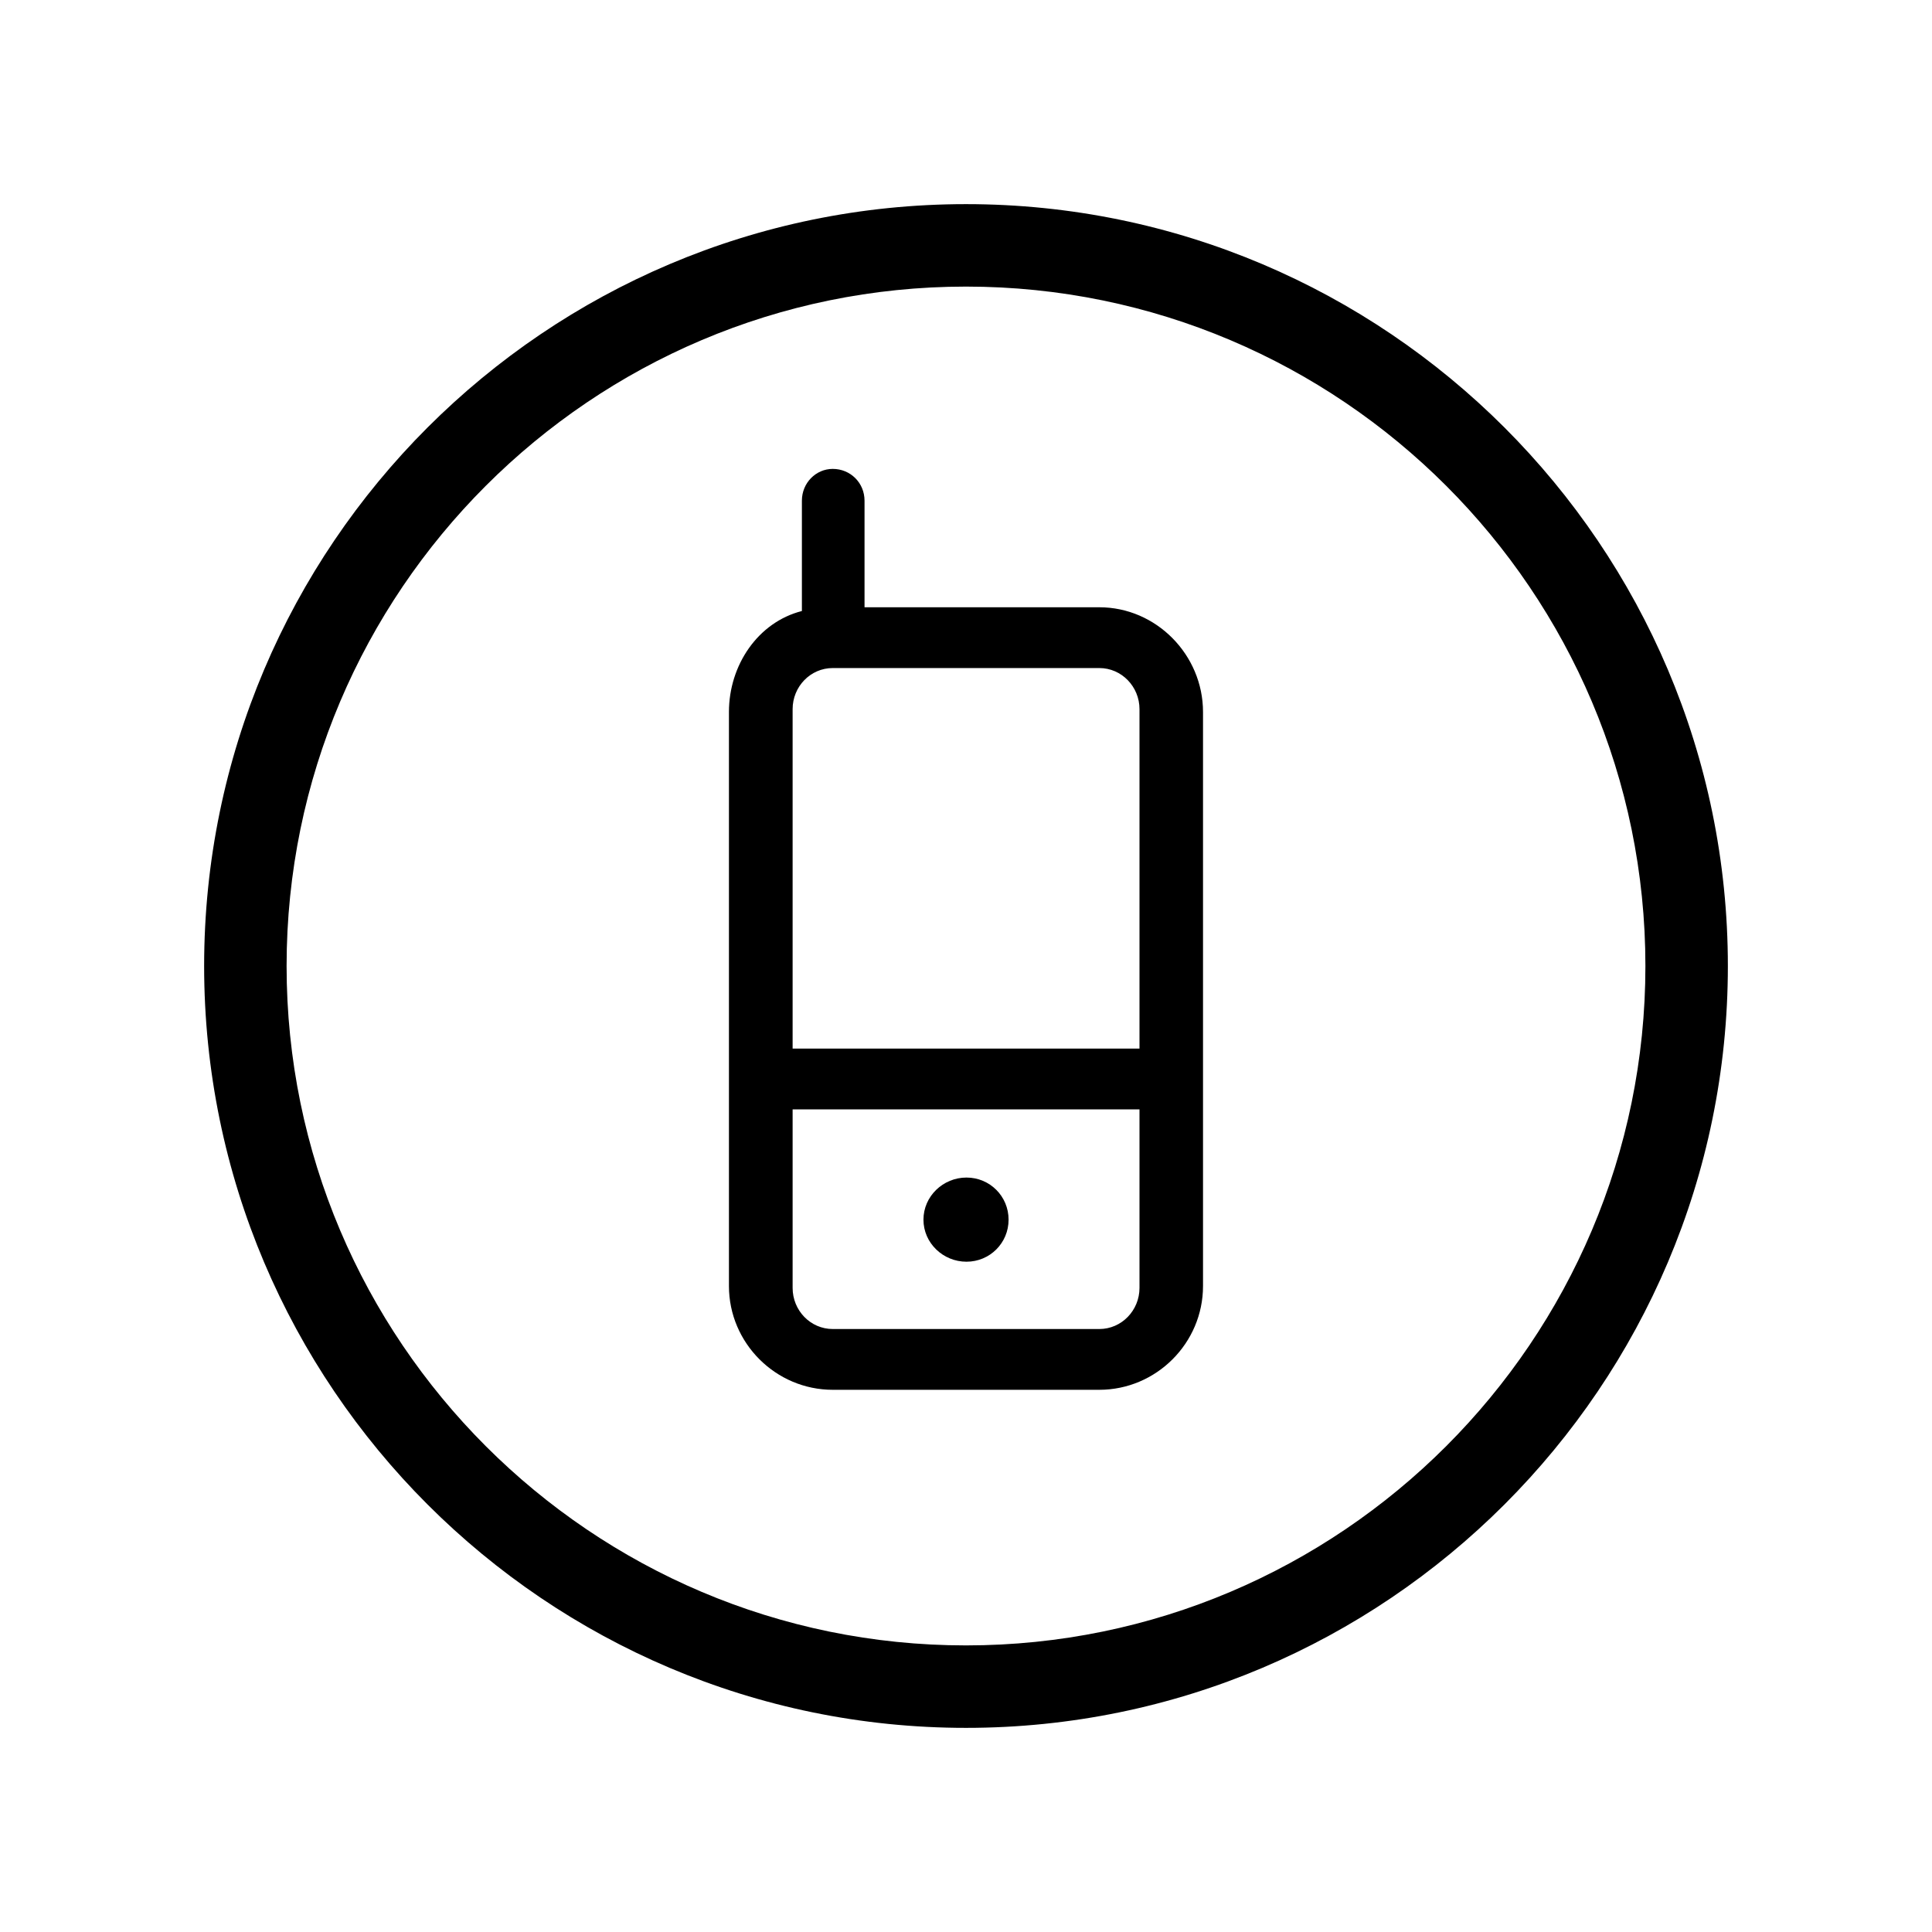 <?xml version="1.0" encoding="UTF-8" standalone="no"?>
<!DOCTYPE svg PUBLIC "-//W3C//DTD SVG 1.1//EN" "http://www.w3.org/Graphics/SVG/1.1/DTD/svg11.dtd">
<svg width="100%" height="100%" viewBox="0 0 50 50" version="1.1" xmlns="http://www.w3.org/2000/svg" xmlns:xlink="http://www.w3.org/1999/xlink" xml:space="preserve" xmlns:serif="http://www.serif.com/" style="fill-rule:evenodd;clip-rule:evenodd;stroke-linejoin:round;stroke-miterlimit:2;">
    <g>
        <g>
            <g>
                <path d="M31.134,18.426L31.134,33.283C31.134,34.759 29.925,35.968 28.449,35.968L21.552,35.968C20.076,35.968 18.865,34.759 18.865,33.283L18.865,18.426C18.865,17.215 19.615,16.103 20.753,15.813L20.753,12.958C20.753,12.497 21.116,12.135 21.551,12.135C22.011,12.135 22.374,12.497 22.374,12.958L22.374,15.716L28.448,15.716C29.925,15.715 31.134,16.95 31.134,18.426ZM29.49,18.352C29.49,17.772 29.029,17.289 28.45,17.289L21.553,17.289C20.971,17.289 20.513,17.772 20.513,18.352L20.513,27.137L29.49,27.137L29.49,18.352ZM20.513,28.71L20.513,33.331C20.513,33.912 20.971,34.395 21.553,34.395L28.45,34.395C29.029,34.395 29.49,33.912 29.49,33.331L29.49,28.71L20.513,28.71ZM23.899,31.565C23.899,30.959 24.408,30.475 25.012,30.475C25.616,30.475 26.102,30.958 26.102,31.565C26.102,32.169 25.617,32.653 25.012,32.653C24.407,32.653 23.899,32.17 23.899,31.565Z" style="fill-rule:nonzero;"/>
            </g>
        </g>
        <g>
            <path d="M25,44.717C14.128,44.717 5.283,35.872 5.283,25C5.283,14.126 14.129,5.283 25,5.283C35.871,5.283 44.717,14.126 44.717,25C44.717,35.872 35.872,44.717 25,44.717ZM25,7.417C15.304,7.417 7.417,15.304 7.417,25C7.417,34.694 15.304,42.583 25,42.583C34.696,42.583 42.583,34.694 42.583,25C42.583,15.304 34.696,7.417 25,7.417Z" style="fill-rule:nonzero;"/>
        </g>
    </g>
</svg>

